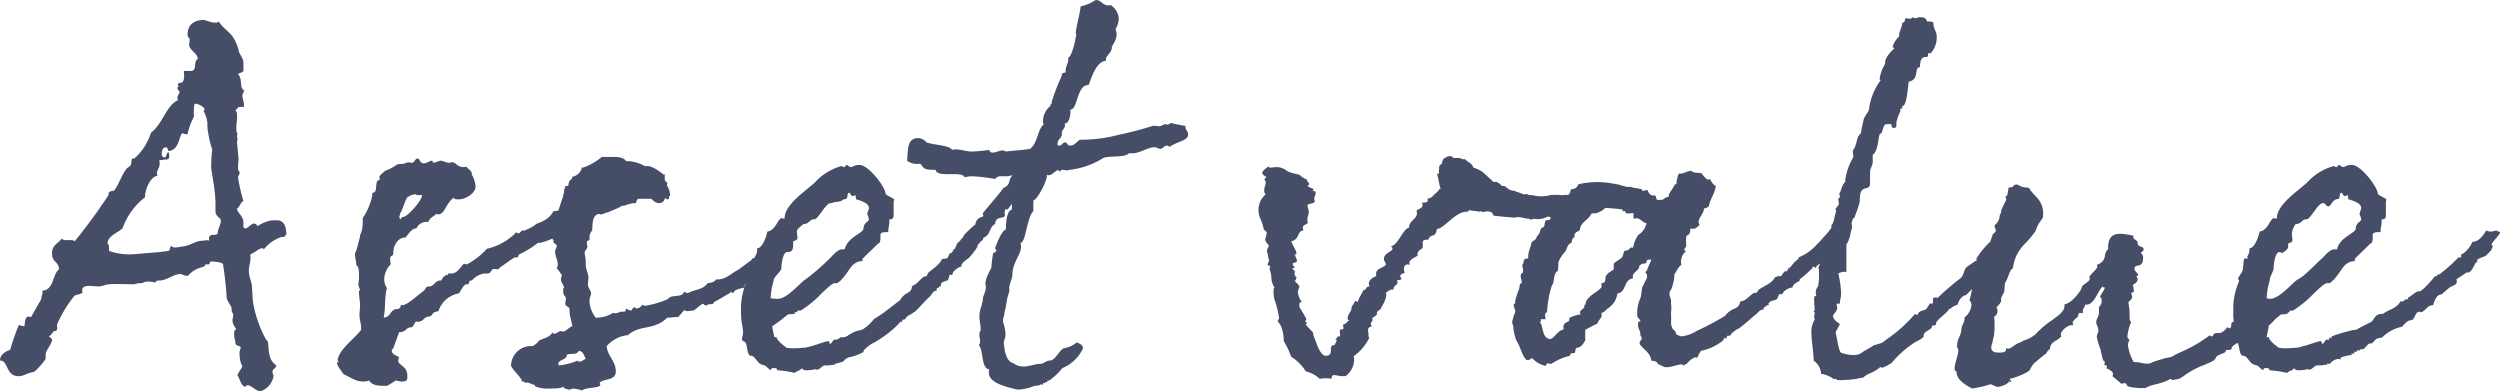 <svg xmlns="http://www.w3.org/2000/svg" width="186.093" height="29.12" viewBox="0 0 186.093 29.12">
  <path id="パス_33489" data-name="パス 33489" d="M15.72-19.04v-.24l-.12-.52a.666.666,0,0,1,.16-.44.487.487,0,0,1-.24-.4c0-.12-.04-.24-.04-.32a.78.78,0,0,0-.2-.52c.12-.12.4-.12.4-.28v-.56c0-.4-.32-.6-.36-.96-.4-1.4-.92-1.28-1.48-2.12a.294.294,0,0,1-.24.08c-.28.04-.6-.16-.92-.2-.6.04-1.16.28-1.16,1.12a.4.4,0,0,0,.16.28c0,.2-.04.28-.04.48.04.4.64.6.64,1.04-.36.16,0,.88-.52.88h-.52c.16,1.32-.48.64-.44,1.08,0,0,.08.08.12.08a.173.173,0,0,0-.16.08.409.409,0,0,0,.16.28c.04.16-.16.28-.16.52,0,.04.04.08.08.12-.92.4-1.12,1.72-2.04,2.44A4.33,4.33,0,0,1,7.56-15.2H7.44c-.12,0-.08.32-.12.4-.04.24-.36.28-.36.4-.32.36-.6,1.24-.92,1.6-.08,0-.4.04-.4.2v.12A41.759,41.759,0,0,1,3.12-9.04c-.2-.2-.76.04-.96-.2-.24.36-.8.48-.72,1.2,0,.52.48.52.52,1.08-.52.4-.36,1.52-1.24,1.6v.08c.04.2-.08.24-.08.52,0,.04-.76,1.32-.76,1.36-.08,0-.12-.04-.2-.04-.32.04-.24.6-.32.72-.2,0-.28-.08-.4-.08A15.443,15.443,0,0,0-1.68-.96c-.36.12-.76.36-.76.8C-1.8-.2-2.04,1.08-.96,1-.64.96-.36.76.08.68.16.68,1-.2.96-.36V-.64c0-.24.4-.68.48-1.04,0-.12-.2-.24-.24-.28.12-.04.36-.4.4-.4h.08c.2,0,.12-.4.12-.48A9.623,9.623,0,0,1,3.08-4.96c.2-.16.44-.08.64-.28a.147.147,0,0,1-.04-.12c0-.28.16-.32.4-.36.32,0,.6.04.84.04s.52-.16.8-.16c.2-.04,1.64,0,1.8,0a1.8,1.8,0,0,0,.32-.08h.24c.2-.04.24-.12.48-.12a1.854,1.854,0,0,1,.56.08c0-.08.16-.16.16-.16h.24c.68-.12.96-.48,1.48-.48.16,0,.24.16.56.12a1.965,1.965,0,0,1,1.08-.64c.04,0,.12-.08.16-.08.08,0-.04-.12.08-.12h.2c.16-.04.04-.2.16-.2.16-.04.92.04.92.2a24.72,24.72,0,0,1,.28,2.56c.08.2.32.56.36.68v.2c.04.16.12.24.12.32,0,.24-.08.28-.04.56a1.844,1.844,0,0,0,.28.52c-.16,0-.2.24-.16.4a1.149,1.149,0,0,0,.08.48v.08c0,.36.36.16.4.44a.92.92,0,0,0-.08.56,1.968,1.968,0,0,0,.2.8c-.16.32-.32.44-.36.68.2.24.2.68.56.84a.258.258,0,0,1,.2-.12c.28,0,.6.44.96.44A1.432,1.432,0,0,0,17.92,1c0-.08-.08-.24-.08-.32,0-.24.28-.24.28-.48,0-.04-.08-.04-.08-.08-.56-.4-.44-1.2-.56-1.8.12.48-.96-1.36-1.12-3.16,0-.28-.04-.52-.04-.8-.04-.44-.2-.64-.24-1.16,0-.44.16-.76.12-1.08v-.2c.28-.08.6-.4.84-.44.08,0,.12,0,.16.08a2.788,2.788,0,0,1,1.32-.92h.12c.08,0,.12-.04.24-.2-.04-.4-.04-.92-.6-1.04H17.8a2.743,2.743,0,0,0-1.08.44c-.04-.2-.28-.2-.28-.2-.2.04-.4.32-.6.36a.149.149,0,0,1-.16-.12v-.28c0-.56-.4-.64-.48-1.08.2-.08.24-.44.48-.56a11.9,11.9,0,0,1-.4-1.76c0-.12.12-.2.12-.36-.04-.12-.12-.12-.12-.32a4.419,4.419,0,0,1,.04-.64c-.04-.56-.12-1.2-.12-1.32,0-.08.04-.08.04-.24a.4.4,0,0,0-.04-.12c0-.2.04-.24.04-.24,0-.04-.04,0-.08-.24-.04-.56.08-.72.04-1.12,0-.16,0-.28-.12-.36.2-.24.2-.28.36-.28ZM12-18.32a3.518,3.518,0,0,1,.04-.96.967.967,0,0,1,.76.4c0,.04-.08.12-.08.16a2.426,2.426,0,0,1,.28.88,3,3,0,0,0,.08.84,5.507,5.507,0,0,0,.28,1.12,10.524,10.524,0,0,0-.08,1.32c0,.32.28,1.44.32,2.6v.76c.08.36.36.4.4.6,0,.36-.24.64-.24,1a.422.422,0,0,1-.2.08h-.2c-.08,0-.2.12-.24.16v.2c.04.16,0,.04-.12.04-.08,0-.32.04-.4.04-.6.04-.88.4-1.56.44,0,0-.64.16-.68-.04-.24,0-.04.36-.32.36-.12.04-.4.04-.56.08l-1.92.16a4.576,4.576,0,0,1-1.88-.24c0-.24,0-.48-.12-.56C5.6-9.44,6.2-9.6,6.68-10a5.048,5.048,0,0,1,1.68-2.32c-.04-.48.36-1.52.92-1.6,0-.08-.04-.12-.04-.16,0-.32.24-.4.2-.84,0-.08,0-.12-.04-.16a1.107,1.107,0,0,0,.36-.04c.24,0,.4,0,.4-.24,0-.16-.04-.32-.08-.32-.08,0-.16.4-.24.4a.249.249,0,0,1-.24-.16c0-.28,0-.56.32-.6.16.04.12.28.2.28.84-.08.76-1.28,1.04-1.32a.891.891,0,0,0,.36.08A4.718,4.718,0,0,1,12-18.32Zm27.12,7c-.12,0-.24.04-.36.04a1.713,1.713,0,0,1-.84.76c0,.04-.44.16-.52.24h.04a4.325,4.325,0,0,1-.84.44h-.16c-.08,0-.16.2-.28.2-.08.04-.08,0-.16-.08a4.4,4.4,0,0,1-2.2,1.24,5.582,5.582,0,0,1-1.48,1.16,1.732,1.732,0,0,1-.2-.04c-.16,0-.44.72-.96.72-.08.04-.12-.04-.2-.04a.175.175,0,0,1-.12.16c-.04,0-.04,0-.08-.04-.04.12-.16.12-.24.24-.04,0-.04.16-.12.2h-.12c-.32.04-.48.44-.72.44-.32,0-.28.12-.44.32-.24.12-1.16,1.04-1.6,1.08-.04,0-.08-.04-.12-.04a.331.331,0,0,1-.2.32h-.12c-.52.08-.4.6-.96.64.16-.76.04-1.4.24-2.2a1.245,1.245,0,0,1-.2-.6,1.627,1.627,0,0,1,.48-1.16c0-.16-.04-.28-.04-.4,0-.32.24-.16.24-.44v-.16a.31.31,0,0,1,.04-.12c-.08.12.12-.88.84-.88.08,0,.44-.68.8-.68h.04a.784.784,0,0,1,.76-.48h.12c.12-.32.4-.4.6-.6.04,0,.08.04.12.04.52,0,.52-.72,1.16-1.24.08.12.24.12.44.12.36,0,1.2-.4,1.2-.96a1.915,1.915,0,0,0-.28-.88v-.12c-.08-.24-.32-.32-.4-.48a.535.535,0,0,1-.2.04c-.48,0-.6-.36-.84-.36-.08,0-.2.04-.32.04l-.52-.16c-.16,0-.44.16-.56.16-.08-.04-.08-.16-.12-.16-.16,0-.4.2-.6.2-.32,0-.32-.36-.44-.36-.28,0-.2.32-.52.32a.814.814,0,0,0-.2-.04,1.209,1.209,0,0,0-.36.12h-.16c-.12,0-.28.04-.32.04a3.179,3.179,0,0,1-.92.48c.08,0-.4.32-.4.44,0,.08.04.12.04.16,0,.08-.2.12-.2.16-.16.36.04.88-.4.88a.24.24,0,0,1,.04.16,4.893,4.893,0,0,1-.72,1.72v.28a2.214,2.214,0,0,1-.2,1v.08s-.2.84-.32,1.16c-.16.12.08.76.04,1,.24,0,.2.8.2.96,0,.12-.04.32-.04.44,0,.2.08.24.12.44,0,.04-.08.04-.08.04,0,.44.08.8.08,1.04,0,.32-.04.52-.04.76,0,.36.12.64.12.96v.16c-.6.76-1.64,1.44-1.76,2.28.04,0,.08.04.08.12h-.12c0,.32.44.76.48.88.72.36.96.56,1.52.56a1.183,1.183,0,0,0,.4-.08c.16.32.6.4,1.04.4h.28c0,.04.64-.4.68-.4a2.251,2.251,0,0,0,.4.08c.44,0,.44-.12.44-.44,0-.72-.68-.76-.68-1.12a.4.4,0,0,1,.08-.24c-.2-.16-.56-.16-.56-.56l.16-.16h-.04c.04-.04.32-.88.44-1.16h.16c.36-.08.36-.32.68-.36h.12a4.216,4.216,0,0,0,.28-.44c.04,0,.08.04.12.04.44-.04.48-.32.68-.36l.12-.04c.36,0,.24-.32.6-.36l.16-.04a1.93,1.93,0,0,1,1.52-1.32c.12-.16.36-.68.56-.68h.12c.08-.04.08-.24.16-.28h.12a1.546,1.546,0,0,1,.92-.52h.24c.28,0,.28-.28.4-.32a.831.831,0,0,1,.32,0c.2,0,.16-.12.32-.2-.04.04.88-.64,1-.68h.16c.12,0,.08-.2.2-.24a7.007,7.007,0,0,0,1.36-.84c.08,0,.24.04,1.08-.32,0,.08.08.08.08.12V-9c0,.16.24.12.24.32,0,.12-.12.24-.12.4,0,.32.2.68.2.96a.578.578,0,0,1-.08.28,3.387,3.387,0,0,1,.4.56.338.338,0,0,0-.08.24c0,.28.16.4.24.64-.08.04-.08.16-.08.2,0,.52.2.36.2.64,0,.12-.04.28-.04.36,0,.28.32.12.32.52v.12c0,.24.16.72.2,1.04-.2.04-.48.4-.68.4-.08,0-.12-.04-.2-.04-.16.04-.32.2-.44.2-.08,0-.12,0-.16-.12-.16.4-.64.44-1,.64a1.223,1.223,0,0,1-.48.4h-.12A1.489,1.489,0,0,0,35.6.2c0,.2.8.96.8,1.12V1.4h.2v.08h.2c.16,0,.4.16.52.16.08,0,.04.12.08.12a2.451,2.451,0,0,0,1.08.16c.4,0,.92,0,1-.16.04.2.32.2.4.24a.827.827,0,0,0,.32-.08c.04,0,.64.08.68.16.24-.28,1.36-.16,1.36-.44,0-.04-.04-.12-.04-.16.32-.32,1.2-.12,1.2-.84,0-.76-.64-1.16-.68-1.88a2.493,2.493,0,0,1,1.44-.8h.12c.96-.84,1.92-.32,2.96-1.32h.16c.16,0,.28-.04.52-.04h.12s.4-.44.44-.52a.569.569,0,0,0,.24.08c.12,0,.28-.04.44-.04.12,0,.8-.72.8-.44l.2.08c0-.16.44-.08.48-.16.04-.04.08-.08.08-.12.48-.24.88-.52,1.2-.68.04,0,0-.08,0-.08,0-.04.04,0,.04,0l.12.08c.12.04.16-.2.24-.2.4-.2.84-.16.68-.28-.12-.2.36-.24.52-.32a5.069,5.069,0,0,1,1-.4c.16-.12.2-.28.36-.4.8.16-.24-.12.72-.56.36-.72.12-.88-.4-1.08a.88.88,0,0,0-.24-.2c-.04,0-.08.16-.12.12-.04,0-.08,0-.08-.04-.16-.12-.52.48-.68.4-.04,0-.08,0-.08-.04-.08.24.04.04-.08.2a7.222,7.222,0,0,1-.76.6l-.64.48c-.52.24-.92.76-1.64.72l-.04.04a.649.649,0,0,1-.36.2,1.414,1.414,0,0,0-.24.04c-.44.52-.76.4-1.44.72-.12.04-.2-.04-.32-.08-.12.4-.68.24-1.04.4-.04,0-.12.12-.2.16a6.917,6.917,0,0,1-1.64.48.569.569,0,0,1-.24-.08.467.467,0,0,1-.44.28c-.04,0-.04-.08-.12-.08-.16,0-.2.24-.28.24a1.025,1.025,0,0,1-.36-.16s0,.24-.12.24h-.2c-.16,0-.28.12-.48.12a.24.24,0,0,1-.16-.04,2.135,2.135,0,0,1-1.2.36c0,.2-.56-.48-.56-1.28,0-.2.12-.36.12-.56-.04-.2-.24-.4-.24-.64,0-.12.04-.32.04-.48,0-.32-.2-.64-.2-.96v-.28c0-.24-.08-.48-.08-.6,0-.24.2-.28.2-.48,0-.08-.04-.24-.04-.32,0-.16.2-.12.2-.2v-.2a.747.747,0,0,1,.2-.48c.04-.36-.04-1.12.48-1.24.04,0,.08.04.16.04.2,0,.36-.16.56-.16-.04,0,.96-.4.96-.44v-.04H44a3.786,3.786,0,0,1,.72-.2h.16c.08-.08.04-.32.24-.32h.92c.2.16.28.32.64.32a.416.416,0,0,0,.36-.32v-.04c.08,0,.16.08.24.08.04,0,.08-.04.08-.12v-.12c.04,0,.08,0,.08-.04a1.383,1.383,0,0,0-.24-.76c0-.04.04-.12.04-.16-.04-.12-.2-.12-.2-.32v-.36a.124.124,0,0,1-.08.04s-.76-.64-1.2-.64h-.2A3.211,3.211,0,0,0,44.44-15h-.28c-.16-.28-.56-.32-1-.32h-.8a4.6,4.6,0,0,1-1.4.8c-.04,0-.04,0-.08-.04a.894.894,0,0,1-.72.72v.04c0,.16-.16.16-.2.28-.08.04-.08.36-.12.36h-.16c-.12,0,.04.2-.12.2v.16c0,.16-.08.24-.08.4ZM28.96-12.48c.12.2-.8,1.36-1.28,1.6-.12.04-.28.04-.28.2-.08,0-.12-.12-.12-.2.04-.04.08-.32.12-.32s.36-.96.4-.96c0-.24.76-.48.76-.32ZM40.64-.88c.32,0,.4.36.52.6-.16.04-.28.2-.48.2-.04,0-.12-.04-.12-.08a4.785,4.785,0,0,1-1.4.36c0-.04-.04-.08-.04-.12,0-.32.64-.28.64-.68C40.04-.72,40.52-.56,40.64-.88Zm21.8-.52a8.213,8.213,0,0,0,2-1.48c0-.04.12-.12.16-.16v-.08l.04.08c.16.04,0-.24.2-.16,0,0,.12-.08.12-.04.04-.28.52-.36.6-.52.04.12.8-.8,1.16-1.12.2-.12.24-.48.56-.48v-.12c0-.12.2-.04.2-.24.04.08.08.04.08.04.04,0,.04-.04.04-.16.08-.24.36-.2.52-.32.08-.08.08-.44.2-.4,0,0,.16.08.12,0l.04-.08c0-.16.4-.48.64-.52V-7.2c.04-.32.4-.4.4-.52h.08a4.9,4.9,0,0,0,.72-.92v-.12c.04,0,.12-.16.16-.12-.04-.12.2-.16.28-.36-.04,0,0-.08.04-.08.52-.2.4-.84.84-1,0-.64.68-.36.72-.64,0-.16-.04-.04,0-.32,0-.16.08-.16.2-.12.04-.04.56-.76.64-.8v-.08a.907.907,0,0,0,.16.04c.08,0,.12-.2.2-.16.2-.32.52-.44.36-.48-.16-.12.16-.36.28-.52.2-.24.6-.48.68-.6s.04-.24.08-.44c.64-.16-.16-.04.4-.64.08-.72-.16-.84-.52-.8-.12-.08-.24-.12-.28-.08v.12a.124.124,0,0,0-.08.04c-.16-.16-.56.52-.68.48l-.04.04c.04.2-.16-.04-.12.12a5.772,5.772,0,0,1-.44.76l-.36.56c-.24.32-.04.6-.6.84a3.246,3.246,0,0,1-.24.32c-.04.08-1.28,1.52-1.28,1.56a.24.24,0,0,0,.04.16.14.14,0,0,1-.04.08c-.04,0-.08.04-.12.04a.642.642,0,0,0-.44.56c-.08.04-.96.8-.92.96,0,.04-.12.08-.12.08-.04.16-.24.28-.28.32-.08.12-.2.48-.24.48h-.12l.04.04a.435.435,0,0,1-.04.2v-.08c0-.04-.04-.04-.04,0-.04.08,0,.12-.08.12-.12-.08-.2.32-.32.4h-.08a2.255,2.255,0,0,1-.28.04c-.2.44-.68.72-1.04,1.04-.04,0-.04.28-.2.24a.14.14,0,0,1-.08.04h-.04c-.44.36-.48.52-.84.68a.14.14,0,0,0-.04.08c-.08.56-.48.28-.92,1.04,0-.08-1.08.88-1.92,1.36,0,.04-.68.84-1.12.84a1.883,1.883,0,0,0-.36.12l-.44.24c0,.08-.36.16-.4.16a.4.4,0,0,1-.12-.04l-.04.04c0,.04-.24.12-.24.16h-.2c-.12,0-.2.32-.36.32,0-.16-.04-.2-.12-.2-.24,0-.92.32-1.72.48-.16,0-.4.04-.68.04a3.264,3.264,0,0,1-.72-.04c.12.04-.64-.44-.72-.76.08-.08-.16.04-.16-.04a6.93,6.93,0,0,1-.16-.8,10.041,10.041,0,0,0,1.12-.84c.12-.08.44-.04.56-.08v-.12h.16c.08,0-.04-.12.08-.12h.2a8.077,8.077,0,0,0,1.28-1s1-1.04,1.24-1.04h.16c.16,0,.56-.48.6-.56.36-.4.56-1.08,1.32-1.08v-.16c0-.04,1.2-1.16,1.16-1.16H63c.28-.48-.2-.84.52-.84h.16c0-.36.08-.48.08-.8v-.16h.12c.12,0,.2-.12.2-.28V-12c0-.04.04-.08.04-.16-.2-.16-.48-.24-.64-.4,0-.52-1.28-2.16-1.92-2.16a1,1,0,0,0-.6.16.432.432,0,0,1-.32-.16c-.16,0-.16.16-.24.16s-.16-.08-.2-.08a4.2,4.2,0,0,0-2,1.24c-.8.72-2.24,1.64-2.24,2.68a1.733,1.733,0,0,1-.2-.04c-.32,0-.4.88-1.08,1-.04.2-.32,1.24-.76,1.24v.16a.794.794,0,0,1-.16.44c0,.08.04.08.04.16h-.24c-.08,0-.08.52-.12.72,0,.32-.36.64-.36.76,0,.08.08.16.08.2a5.152,5.152,0,0,0-.44,1.8v.52c0,1.08.28,1.36.08,1.88-.04.32.16.28.24.36.16.16.12,1,.4,1,.36,0,.44.56.88.68.32.04.36.28.64.4V.52c0-.12.08-.12.2-.12s.24,0,.24.12V.56a7.526,7.526,0,0,1,1.32.2c.12-.16.44-.16.52-.36a.349.349,0,0,0,.32.16,2.378,2.378,0,0,0,.68-.08.4.4,0,0,0,.12.04c.24,0,.4-.32.6-.32h.16a1.815,1.815,0,0,0,.4-.04h.16V.08h.04c.08,0,.56-.16.6-.16a.857.857,0,0,1,.6-.36c.08,0,1-.32.92-.4S62.4-1.4,62.44-1.4ZM61.12-12.44s.12,0,.12-.04c0-.12.04.48.08.32.36.12.92.28.92.64,0,.16-.12.28-.12.48a1.271,1.271,0,0,1,.12.36c0,.2-.4.24-.4.68,0,.36-1.2.64-1.4,1.56h-.2c-.32,0-.68.44-.92.68a17.037,17.037,0,0,1-1.8,1.56c-.36.2-1.36,1.44-2.04,1.44a2.641,2.641,0,0,1-.56-.04,5.948,5.948,0,0,1,.24-1.36c-.04-.16.56-.68.56-.84,0-.2.08-1.24.44-1.24.28,0,.44-.08.44-.52v-.2c0-.2.32-.04.32-.36,0-.16-.04-.28-.04-.48,0-.16.36-.4.48-.52.48,0,.44-.4.88-.36.36-.24.8-1.2,1.16-1.2.2,0,.16-.08.36-.08.2-.04.28,0,.48-.12.12-.12.24-.08.32-.12.12-.12.04-.32.16-.44C60.88-12.72,60.88-12.28,61.12-12.44ZM78.6-20.68c.28-.76.6-1.72,1.28-1.8v-.16c0-.16.44-.48.44-.8v-.04c0-.12.36-.48.36-1a2.029,2.029,0,0,0-.08-.36,1.576,1.576,0,0,0,.24-.8,1.3,1.3,0,0,0-.64-1c0,.04-.08.04-.12.04-.48,0-.52-.4-.96-.4a3.516,3.516,0,0,1-1.12.48c-.08.68-.36,1.6-.36,2a.14.14,0,0,0,.04.08c-.04.24-.08.36-.08.44,0-.04-.24,1.2-.52,1.28v.12c0,.36-.2.52-.2.88v.12a.363.363,0,0,0-.28.12v.12a14.477,14.477,0,0,0-.76,1.96v.08c0,.04,0,.08-.04.08l-.04-.04v.16a1.47,1.47,0,0,0-.56,1.24c0,.04.04.08.04.16-.44.32-.44,1.4-1,1.8-.76.12-1.2.12-1.8.2a.568.568,0,0,0-.24-.08c-.24,0-.52.16-.76.16-.12,0-.2-.04-.24-.2a12.65,12.65,0,0,1-1.28.12c-.4,0-.84-.16-1.2-.16a.681.681,0,0,0-.28.04c-.24-.36-1.16-.32-1.92-.56a.816.816,0,0,0-.6-.32c-.84,0-.76.8-.84,1.68a1.194,1.194,0,0,0,.8.24h.2c.28.36.24.44,1.12.44.12.64,2,.04,2.16.56a2.421,2.421,0,0,1,.6-.08,15.688,15.688,0,0,1,1.68.2.5.5,0,0,1,.48-.2h.4c.16,0,.44-.12.76-.12.2,0,.28.08.28.32,0,.92-.68,1.12-.68,2.08v.2c-.44.12-.44,1.16-.44,1.48-.32.04-.8,1.32-.8,1.4,0,.04.04.08.08.16,0,.16-.24.16-.24.24a8.521,8.521,0,0,0-.12,1c0,.12-.52.88-.44,1.32.12.32-.2.88-.2,1,.04.16-.08.36-.08.52,0,.04,0,.04-.04.08-.28.96-.04,1.04-.04,1.76,0,.08-.04.08-.08.16-.08.4.12.56,0,.88a.147.147,0,0,0-.04.12c.32.36.16,1.6.68,1.76h.08c-.24.84.8,1.16,1.32,1.32a7.778,7.778,0,0,0,.8.2,3.545,3.545,0,0,0,1.24-.28h.12c.24-.04.28-.04.36-.12.04,0,.08.04.12.04a.039.039,0,0,0,.04-.04V1.52h.16V1.44h.16c.04,0-.04-.12.04-.12h.12A5.322,5.322,0,0,0,76.64.4,2.913,2.913,0,0,0,78.08-.88c.24-.36-.04-.48-.36-.64a1.937,1.937,0,0,1-.96.44c-.4.16-.64,1-1.16.92-.04,0-.52.28-.56.24C74.4.08,73.72.56,73,.04c-.44-.12-.64-.6-.72-1.52,0-.2.16-.4.12-.72-.04-.68-.24-.68-.16-1.12.12-.28.04-.36.16-.68l.12-.68c0-.12.08-.28.08-.36a.829.829,0,0,0,.08-.24.632.632,0,0,0,0-.28c.04-.4.2-.6.24-.96,0-.96.64-1.52.64-2.08a.994.994,0,0,0-.04-.32c.4,0,.48-1.92.96-2.36v-.8c.32-.08,1-1.44,1-1.8V-14c.04.04.08.04.16.04.24,0,.44-.32.72-.4v.04c0,.04.04.08.12.08s-.04-.04.12-.12c.12,0,.28.04.4.04.08,0,.12-.04.2-.04a6.036,6.036,0,0,0,2.36-.8c.32-.32,1.72-.04,2.04-.44.68.12,1.36-.44,1.88-.44.16,0,.32.12.48.12.16-.04.28-.24.44-.24s.16.08.2.08.08-.04.16-.08c.64-.36,1.24-.4,1.24-.84,0-.24-.2-.32-.2-.56v-.08h-.08a9.688,9.688,0,0,1-.96-.2c-.16,0-.16.12-.28.12-.04,0-.12-.04-.16-.04-.2.04-.36.16-.44.16-.12,0-.32-.04-.4-.04H83.4a25.111,25.111,0,0,1-2.6.68,10.616,10.616,0,0,1-2.84.36c-.24.12-.4.44-.76.44-.2,0-.16-.24-.4-.24-.12,0-.2.24-.4.24a.106.106,0,0,1-.12-.12c0-.36.32-.44.32-.72v-.2c.08-.16.24-.32.24-.48,0-.04-.04-.08-.04-.12.32,0,.44-.52.44-.88v-.16C77.8-18.84,77.68-20.68,78.6-20.68ZM120.48-.16c.12.04.4,0,.48.24a3.016,3.016,0,0,0,.52.24c.32.08,1-.2,1.24-.2.12.08.08,0,.12.04.08.04.16.08.12,0,.04-.08.12-.04.16-.08.08-.12.48-.52.72-.48a.14.14,0,0,1,.04.08,2.689,2.689,0,0,1,.24-.48.14.14,0,0,0,.04-.08,3.873,3.873,0,0,0,1.64-.76c0-.04.12-.12.12-.2v-.08l.04.08c.24.12.04-.24.28-.16,0,0,.12-.04.12,0,.08-.28.36-.32.44-.48.04.12,1-.72,1.36-1.04.24-.12.32-.44.68-.44v-.12c.04-.12.2-.04.24-.24.04.08.08.04.08.04.04.04.08,0,.04-.12.16-.28.44-.2.6-.32.12-.08.16-.44.28-.4,0,0,.12.08.12,0l.08-.04c0-.16.44-.44.72-.44v-.04c.08-.32.48-.36.52-.48a.147.147,0,0,1,.04-.12c.44-.32.72-.64.92-.8v-.12a.422.422,0,0,1,.2.08c.08.04.12-.2.16-.16.32-.28.68-.36.52-.44-.12-.12.28-.32.44-.44.24-.24.72-.4.8-.52a3.7,3.7,0,0,1,.2-.4c.68-.04-.2-.08.52-.64.24-.72,0-.88-.4-.96a.638.638,0,0,0-.32-.12v.12h-.08c-.16-.16-.44.48-.6.4h-.04v.2a4.964,4.964,0,0,1-.64.76,5.228,5.228,0,0,1-.44.48,3.59,3.59,0,0,1-1.36.96v.08a1.748,1.748,0,0,1-.32.28,5.4,5.4,0,0,1-.36.44.14.14,0,0,1-.08-.04V-7a.241.241,0,0,1-.04.16v-.08c0-.04-.04-.04-.04,0-.04.08,0,.12-.08.12-.16-.08-.28.28-.4.36h-.08c-.12-.04-.2.04-.36.08-.2.44-.8.64-1.2.92-.04,0-.12.28-.24.24h-.12c-.52.36-.56.56-1,.64a.14.14,0,0,0-.04.08c-.16.6-.56.28-1.12,1a21.71,21.71,0,0,1-2.12,1.12,2.5,2.5,0,0,1-1.16.4c-.12-.08-.32-.08-.36-.2-.08-.36-.28-.24-.32-.56-.08-.04-.04-.56-.04-.68-.04-.36.04-.72,0-.88a.853.853,0,0,1,0-.32c-.04-.24-.16-.4-.12-.6,0-.16.16-.24.2-.48a3.15,3.15,0,0,0,.16-.92c.16-.16.24-.52.52-.68a1.008,1.008,0,0,1,.36-1.04c-.32-.04-.04-.24,0-.36a4.319,4.319,0,0,1,0-.72c0-.04.16-.12.2-.16.12-.16.08-.28.12-.44.4.12.44-.12.68-.24-.28-.44.28-.72.32-1.24a.719.719,0,0,0,.36-.16c.08-.52.44-.92.52-1.52a.857.857,0,0,1-.4-.48c-.04-.04-.16.04-.24,0a1.88,1.88,0,0,1-.4-.44c-.12-.08-.36-.04-.56-.08-.16-.04-.16-.12-.32-.12-.28.04-.48.24-.84.2a3.261,3.261,0,0,0-.16.56v.12c0,.2-.04.08-.12.12-.12.24-.32.52-.44.72-.04.04,0,.16,0,.16,0,.04-.28.12-.28.12-.16.16-.2.16-.6.16-.08-.04-.08-.28-.16-.32-.04-.04-.2,0-.2,0a.508.508,0,0,1-.32-.32c-.04-.24-.48.12-.44-.12-.2-.12-.8-.12-.88-.24-.12.16-.92-.2-1.04-.16a6.176,6.176,0,0,0-2.84,0,.5.5,0,0,1-.52.36.569.569,0,0,0-.08.24c-.04.04-.08.16-.16.2-.04,0-.08-.04-.12,0-.2-.04-.2.04-.4,0a4.753,4.753,0,0,0-.76,0,2.762,2.762,0,0,1-1.4,0c-.36.04-.32-.16-.56-.04-.08-.04-.12,0-.12-.04l-.56-.2c-.16-.08-.24-.04-.32-.08-.32-.08-.36-.36-.68-.32-.12-.08-.12-.16-.16-.16l-.08-.04c-.16-.2-.44,0-.48-.2-.6-.48-.64-.72-1.4-.96-.12-.36-.44-.4-.64-.64a.408.408,0,0,1-.36-.08h-.48c-.16-.16-.32-.24-.76.08-.12.16-.04.36-.2.4-.08.08-.12.12-.12.36a.8.8,0,0,0,0,.32c0,.04-.16,0-.16,0,.12.36.16.8.28,1.16-.04,0-.08,0-.08-.04-.04.16-.36.4-.44.48-.32.4-.52.12-.44.44-.04.12-.32.12-.44.12l.04.08c.08.36-.28.36-.44.52.2.6-.56.68-.56,1.28-.44.04-.8,1.28-1.32,1.36,0,.08.08.08.08.12.12.32-.76.36-.6.96l.12.24c.04.28-.84.28-.72.84v.08c-.36.12-.64.4-.52.68,0,.04,0,.04.04.08-.36,0-.2.28-.48.28.04,0-.44.76-.4.88-.08,0-.12-.08-.2-.08,0,0-.24.4-.28.48v.08c.04.12-.08,0,0,.08l-.04.04c.04.08-.28.36-.24.64,0,.08,0,.08.12.12-.2.12-.24.28-.48.32,0,.04.12.36-.04.36h-.12c-.12,0-.04.44-.04.52H97.2c-.16,0-.08.2-.28.2l.12.04c.04.2-.12.28-.12.4-.6,0,.04.8-.68.8-.4,0-.68-.92-.8-1.24a1.98,1.98,0,0,1-.16-.52,7.151,7.151,0,0,1-.52-.56c0-.12.08-.04.08-.16a.4.4,0,0,0-.12-.04c0-.08.08-.16.08-.24l-.52-.88c0-.24-.04-.36.2-.36a.97.97,0,0,1-.24-.44c-.16-.32,0-.48.04-.72-.08-.2-.24-.24-.36-.44.2,0,0-.16.2-.2-.16-.08-.16-.16-.16-.24-.12-.04-.04-.08,0-.2-.04-.12-.16-.16-.2-.24-.04-.04.2-.04.16-.12s-.16-.12-.12-.2c-.08-.2.4-.04.28-.36,0-.08-.12-.2-.08-.28l-.12-.08c.44,0-.04-.52-.2-1,.68-.16.4-.8.92-.8-.04-.04-.04-.04-.04-.12-.12-.28.24-.32.36-.44-.16-.48.2-.64,0-1.12l-.04-.2c.16-.2.36-.04.56-.28-.16-.36.12-.44.04-.72-.04-.08-.2-.04-.2-.08a.078.078,0,0,1,.08-.08c-.04-.12-.36-.12-.48-.32.16-.04.12-.04.12-.12s-.08-.12-.16-.24v-.08a1.506,1.506,0,0,1-.56-.36,4.219,4.219,0,0,1-.76-.2c-.12,0-.4-.36-.92-.36-.2,0-.36.04-.56.04,0,0,0-.08-.04-.08h-.04c0,.04-.48.28-.44.52a.75.75,0,0,0,.28.24c.08.08-.12.08-.12.2l.08.12c.08.24-.16.48-.08.84,0,.04.04.08.08.16a1.535,1.535,0,0,0-.36,1.84,5.232,5.232,0,0,1,.2.6c.04.12,0,.12.04.16,0,.04.12.08.2.2.04.24-.16.52-.08.64.04.12.24.32.24.36.04.12-.24.28-.08.6l.04.28c.16.36-.04.32-.04.6h.04c.08,0,.16.04.16.12.04.04-.08.04-.08.04l.08.28c.12.36.04.68.16.88a.8.8,0,0,0,.16.32c-.16.08-.04.76-.04.8a8.038,8.038,0,0,1,.36,1.4c.04.16-.12.28-.08.36.08,0,.2.28.24.32a3.16,3.16,0,0,1,.2,1.12,5.377,5.377,0,0,1,.48.96l.08.2A3.479,3.479,0,0,1,94.76.64a2.388,2.388,0,0,1,1.04.56,2.281,2.281,0,0,1,.52-.04.994.994,0,0,1,.32.04c.08-.12.04-.28.24-.28.16,0,.36.08.6.08h.24a1.576,1.576,0,0,0,.64-1.32.4.4,0,0,0-.04-.16,3.741,3.741,0,0,0,1.16-1.36c-.12-.28,0-.16-.08-.48-.04-.32.12-.32.28-.4,0-.04-.08-.08-.08-.12-.04-.2.16-.2.12-.4v-.12c.16-.04.24-.16.36-.24l-.04-.08a.388.388,0,0,1,.28-.28c0-.12.56-.84.4-1.24,0,0,.28-.24.4-.24h.16c.04-.44.4-.24.28-.72h.12c.12,0,.2-.04.2-.12-.04-.04-.08-.08-.08-.12-.04-.24.24-.24.32-.28,0-.04-.24-.64.28-.64a.14.14,0,0,0,.08.04v-.08c-.08-.24.28-.44.6-.6-.04-.32.12-.4.36-.56.12-.28-.2-.64.36-.64h.08c.12-.36.4-.28.44-.36.16-.12.16-.28.2-.44.52,0,1.36-1.28,2.2-1.28a.22.22,0,0,0,.2-.12c.36.08.68.08.76.12.16-.08.28.08.4,0,.08-.04.6-.08.64.28,0,.04,1.6.16,1.6.16.36-.12.72.08,1.04.08a.3.3,0,0,0,.36,0,1.485,1.485,0,0,0,1.04-.16c.08,0,.16.04.24.04a.3.3,0,0,0-.04.16c-.04.08-.32.04-.36.12-.08.16-.04.32-.12.44l-.2.12a1.646,1.646,0,0,0-.12.32c0,.12-.2.2-.24.4-.04.12-.24.2-.36.32-.04.4-.28.64-.24,1.2-.28,0-.36.08-.36.36-.2.2.04.32-.04.68-.32.2-.08.44-.08.8-.24,0-.12.32-.24.52a5.556,5.556,0,0,0-.24.76c-.04.04,0,.16,0,.16,0,.04-.12.16-.12.12-.04.16.12.4.12.56a4.225,4.225,0,0,0-.24.76.578.578,0,0,0,.08.28,3.614,3.614,0,0,0,.24,1.12c.32.48.4,1.12.76,1.44.24.04.24-.12.44-.12a1.807,1.807,0,0,0,1,.56c0-.32.32-.12.4-.16a4.235,4.235,0,0,1,1.4-.6c-.04-.24.28-.16.36-.24.04-.12,0-.36.2-.36.36-.08.44-.4.56-.52v-.8a10.126,10.126,0,0,1,.92-.48c.04-.32.4-.36.28-.8.2,0,.28-.16.48-.32a1.6,1.6,0,0,0,.72-1.12c.68-.08.44-1.04,1.16-1.12-.12-.4.36-.56.36-.68.16-.12.04-.28.2-.32.16-.2.44,0,.44-.24,0-.16.16-.16.36-.16-.04.16-.32.72-.32.8-.04.04-.12.16-.12.12,0,.12.16.12.12.4-.04.2-.24.44-.24.52,0,.12-.08.08-.08.12-.08.2-.08.56-.16.88a2.735,2.735,0,0,0-.24,1.4c.04.12.2.2.24.36h-.12c-.2.24.08.76.08.76.04.2,0,.36.12.4.04.32-.24.28-.12.56C119.92-.96,120.4-.76,120.48-.16Zm-.96-10.56c.24.08.36.32.6.32a1.311,1.311,0,0,1-.6.88,2.322,2.322,0,0,0-.4.96c-.24-.08-.24.12-.36.16-.04.04-.24.04-.32.12a1.524,1.524,0,0,1-.12.4c-.04.12-.48.32-.64.52v.4c-.04.08-.32.2-.44.32-.04.08-.12.12-.12.16-.08.16-.04.36-.12.48-.04.04-.24.08-.24.12,0,.08.04.24,0,.28-.28.32-.72.48-1,.84-.16.12-.16.36-.2.44,0,.04-.04-.04-.08.12,0,0,.04.08,0,.08-.08.16-.48.28-.24.52a2.348,2.348,0,0,0-.8.24c-.12-.04,0,.16-.12.28-.12.08-.48.12-.36.6-.44.08-.6.52-.96.72-.56,0-.56-.64-.72-1.12,0-.04-.04,0-.08-.12a.224.224,0,0,0,.04-.24h.36c0-.2-.12-.44.12-.52a7.727,7.727,0,0,1,.36-2c.24-.24.04-.84.44-1.08a4.146,4.146,0,0,0,.04-.64,2.5,2.5,0,0,1,.52-.8c.12-.16.12-.52.44-.64.08-.16.04-.4.24-.4-.04-.44.24-.4.4-.56.04-.6.64-.72.88-1.24a1.072,1.072,0,0,0,.68-.16c.2-.04.2-.28.52-.24.28.04.68.04,1.08.12.04,0,0,.12.08.12h.12a.57.57,0,0,1,.08.16c.16.04.36-.04.56,0,0,.04-.04.36.04.4C119.28-10.72,119.48-10.8,119.52-10.72Zm-5.76-1.76v-.04ZM134.28,1.28a3.354,3.354,0,0,0,.64,0,5.605,5.605,0,0,0,1.2-.16h.12c.4-.4.76-.32,1.28-.8a.3.3,0,0,0,.2.04A4.88,4.88,0,0,0,138.4,0c0-.04.04-.08.12-.16a7.555,7.555,0,0,1,1.52-1.32c.08-.08.56-.24.72-.48-.08-.36.48-.44.6-.68v-.08c-.04-.08.36,0,.32-.2V-3c.36-.48.68-.56,1-1.04a.039.039,0,0,0,.04.04,1.361,1.361,0,0,1,.56-.32c.08-.32.32-.68.64-.72-.04,0,.56-.52.92-1a7.267,7.267,0,0,0,.76-1.32c-.08-.04.24-.04.44-.2.24-.2.08-.64.16-.72.04-.04.04-.12.08-.12.08-.08.12.08.24-.08.16-.08.12-.88.32-1,0,.04-.36-.08-.36-.08-.04.2-.44-.12-.36.12a.4.4,0,0,0-.04.12,5.859,5.859,0,0,0-1.4,1.56.3.3,0,0,0,.04.16h-.08c.04,0-.68.44-.76.56-.16.28-.16.56-.4.76a21.441,21.441,0,0,0-1.76,1.52c.04-.16,0-.12-.16-.08-.24-.04,0,.44-.2.44h-.16c-.36.68-.36.36-.8.64-.04.08-.08.2-.16.2-.08-.04-.12-.08-.16-.04A10.331,10.331,0,0,1,138.36-2c-.96.68-.48.44-1.36.72.08,0-.76.44-.84.52-.36.32-1.12.16-1.48.04-.16,0-.24-.24-.48-1.56l.32-.6c-.16-.12-.52-.32-.52-.64.08-.12.32-.36.32-.56a1.415,1.415,0,0,1-.04-.24c0-.04,0-.08.04-.08h.12c.08,0,.08,0,.08-.04V-4.6a1.981,1.981,0,0,0,.08-.68,7.427,7.427,0,0,0-.2-1.36.957.957,0,0,1,.6-.12V-8.8a1.951,1.951,0,0,0,.32-1.12v-.36c.12-.08.12-.48.2-.48h.08c-.08.08.4-1,.4-1.32v-.08c0-1.24.76-.52.76-1.2v-.76c0-.44.2-.48.2-.88v-.48c.4-.24.4-1.24.52-1.52,0-.04.16-.08.16-.16.24-.64.08-.6.72-.6v.08c0,.16.04.2.2.2.12,0,.16-.08.16-.24v-.16a3.464,3.464,0,0,1,.32-.88.4.4,0,0,1-.04-.12l.04-.04h.12v-.2h.04c.28,0,.36-1.24.44-1.8.84-.16.36-1.08.84-1.08,0-1.12.6-.56.6-.88v-.16h.2a1.727,1.727,0,0,0,.44-1.28c0-.32-.24-.56-.24-.88v-.12a.62.62,0,0,0-.32-.08H141c-.08-.32-.32-.32-.6-.32a1.027,1.027,0,0,0-.2.08.553.553,0,0,1-.28-.08.276.276,0,0,1-.2.12c-.08,0-.2-.04-.28-.04-.12,0-.04.32-.24.32h-.04c0,.36-.24.6-.24,1.04a1.761,1.761,0,0,0-.48.76c0,.08.12.04.12.12,0,.04-.68.56-.68,1.08v.08a2.777,2.777,0,0,0-.4,1.08c0,.08,0,.12.08.12a4.563,4.563,0,0,0-.88,2.2c-.04.2-.4.56-.4.8a7.687,7.687,0,0,0-.2.96c-.04,0-.04.08-.08.08a.746.746,0,0,0-.2.4c-.24.96-.32.64-.32.88,0,.12.04.24.04.4a.14.14,0,0,1-.04.08,4.571,4.571,0,0,0-.56,1.6v.16c-.28.28-.32.72-.4.8a.175.175,0,0,0-.04.12,1.733,1.733,0,0,0,.04.2c0,.12-.12.04-.12.2,0,.12.04.2.04.32,0,.16-.24.28-.24.44,0,.04.04.08.04.12-.12.32-.2,1-.36,1.04a.249.249,0,0,1,.12.2c0,.12-.12.12-.12.16v.08c0,.12-.08.2-.28.2a11.43,11.43,0,0,1-.4,1.68c-.08,0-.16.76-.28.76a4.574,4.574,0,0,1,0,1.28c0,.36-.2.2-.2.72a1.733,1.733,0,0,0,.04.2h-.08c-.08,0-.08.12-.08.28,0,.28.04.68.04.8,0,0-.08,0-.08.04,0,.08.04,0,.08.12,0,.08-.04.24-.04.32s.04.12.04.2a1.622,1.622,0,0,0-.24,1c0,.64.16,1.36.16,2.04a1.292,1.292,0,0,1,.56,1h.08a2.106,2.106,0,0,1,.84.36c.08.04.12,0,.16,0A.086.086,0,0,1,134.28,1.28ZM153.76-2.4c0,.2-.12.28-.12.48a5.5,5.5,0,0,0,.32,1.04c0,.04-.04.04-.04.08l.04.04c0-.12.08.48.16.56-.04.04.12.08.12.16,0,.04-.04.12-.04.16,0,.08.2.08.2.12a.908.908,0,0,1-.04.16V.44h.08c-.04,0,.44.2.4.4a.241.241,0,0,1-.04.16s.68.56.64.56c.12,0,.2-.04.28-.04.24.04.04.24.4.28a4.112,4.112,0,0,0,1.04.08h.12c.4-.28,1.2-.28,1.84-.68a.306.306,0,0,0,.2.08,3.131,3.131,0,0,0,.56-.12c0-.04.04-.08.16-.12a6.094,6.094,0,0,1,1.72-.92c.08-.08.6-.2.72-.44.08-.32.64-.32.76-.52V-.92c.04-.08.44.04.44-.16v-.08a2.375,2.375,0,0,1,.44-.32c.16.24.12.96.4.96.36,0,.44.56.88.68.32.04.36.28.64.4V.52c0-.12.08-.12.2-.12s.24,0,.24.12V.56a7.526,7.526,0,0,1,1.32.2c.12-.16.44-.16.52-.36a.349.349,0,0,0,.32.16,2.378,2.378,0,0,0,.68-.08.4.4,0,0,0,.12.04c.24,0,.4-.32.6-.32h.16a1.815,1.815,0,0,0,.4-.04h.16V.08H171a.857.857,0,0,1,.6-.36.507.507,0,0,1,.24.04.147.147,0,0,1-.04-.12c0-.08.68-.2.64-.2h.16V-.68h.24a.175.175,0,0,1-.04-.12l.04-.04.08.04c.16,0,0-.12.12-.12h.2V-1h.16c.2,0,.4-.44.6-.44h.12c.44-.44.24-.32.76-.44a2.93,2.93,0,0,1,1.48-.8c.16-.16.4-.48.64-.48.36,0,.28-.64.68-.64a.175.175,0,0,0,.12.04c.4-.16.4-.52.88-.52.08-.36.28-.8.6-.8.04,0,.36-.32.68-.56.16-.08.48-.16.48-.4a.3.3,0,0,0-.04-.16c.04-.04.8-.52.76-.52h.12c.28,0,.48-.64.6-.76.44,0-.48-.08.64-.44.08,0,.44-.44.48-.44-.04.04.16-.36.12-.36-.44,0,.8-.96.48-1.04-.08,0-.16,0-.16-.08-.16,0-.32.08-.48.08a.941.941,0,0,1-.32-.08c0-.08-.4.84-1.04.84a2.1,2.1,0,0,1-.76.92h-.08v.2c0,.04,0,.04-.04.04h-.16a11.635,11.635,0,0,1-1.44,1.28h-.08c-.04,0-.08,0-.08.04a.14.14,0,0,0,.04.08h-.2c.04,0-.92,1.12-1.12,1.12h-.08c-.2,0-.64.44-.8.48v.08c0,.04,0,.04-.04.04h-.12c-.08,0-.12.16-.28.16a.124.124,0,0,1-.08-.04c-.4.64-.88.6-1.32.96-.72,0-.6.44-.96.64-.36.16-1.08.56-1.08.56h-.16a12.762,12.762,0,0,0-1.64.48c0,.08,0,.12-.04.12a.4.4,0,0,1-.12-.04l-.04.04c0,.04.04.08.04.12h-.2c-.12,0-.2.32-.36.32,0-.16-.04-.2-.12-.2-.24,0-.92.32-1.72.48-.16,0-.4.04-.68.04a3.264,3.264,0,0,1-.72-.04c.04,0-.64-.44-.72-.76.08-.08-.16.04-.16-.04a7.992,7.992,0,0,0,.16-.84,5.738,5.738,0,0,0,.52-.52l.4-.32a1.641,1.641,0,0,0,.44-.04s.04.04.04-.08c.04,0,.08-.04.12-.04.08,0-.04-.12.08-.12h.2a8.078,8.078,0,0,0,1.28-1s1-1.04,1.24-1.04h.16c.16,0,.56-.48.6-.56.36-.4.56-1.08,1.32-1.08v-.16c0-.04,1.2-1.16,1.16-1.16h.08c.28-.48-.2-.84.52-.84h.16c0-.36.08-.48.08-.8v-.16h.12c.12,0,.2-.12.2-.28V-12c0-.04.04-.08.04-.16-.2-.16-.48-.24-.64-.4,0-.52-1.28-2.16-1.92-2.16a1,1,0,0,0-.6.16.432.432,0,0,1-.32-.16c-.16,0-.16.16-.24.16s-.16-.08-.2-.08a4.2,4.2,0,0,0-2,1.24c-.8.72-2.24,1.64-2.24,2.68a1.733,1.733,0,0,1-.2-.04c-.32,0-.4.88-1.08,1-.04.2-.32,1.24-.76,1.24v.16a.794.794,0,0,1-.16.44c0,.08.04.08.04.16h-.24c-.08,0-.08.52-.12.72,0,.32-.36.64-.36.76,0,.08.08.16.08.2a5.152,5.152,0,0,0-.44,1.8v.52a3.89,3.89,0,0,0,.04.72h-.04c-.24,0-.08.48-.28.48l-.16-.08c-.56.64-.52.32-1,.48-.04.08-.08.2-.16.2a.208.208,0,0,1-.16-.08A10.018,10.018,0,0,1,160-.84c-1,.44-.48.36-1.36.52.08,0-.84.24-.92.32-.4.2-.84-.08-1.32-.04a3.283,3.283,0,0,1-.44-1.24.912.912,0,0,1,.12-.44.268.268,0,0,1-.16-.28,3.677,3.677,0,0,1,.28-1.04c-.12-.08-.12-.24-.12-.36v-.36c0-.2-.08-.6-.08-.72s.2-.16.2-.24c.04-.08.08-.12.08-.16a1.24,1.24,0,0,0-.08-.28c0-.08.16-.04.2-.16a2.4,2.4,0,0,0-.08-.48c.24-.12.36-.24.36-.44,0-.08-.08-.08-.08-.16,0-.04.12-.08.12-.16s-.28-.24-.28-.48c.08-.36.6.04.64-.68a.415.415,0,0,0-.16-.44c.04-.16.2-.08.2-.28.04-.24-.44-.16-.44-.44v-.04c0-.24-.32-.24-.32-.4a.147.147,0,0,1,.04-.12,3.97,3.97,0,0,0-.6-.12c-.8-.12-1.28.04-1.32.92v.2c-.44.36.04.8-.84,1.16,0,.04.04.08.04.12,0,.2-.56.6-.6.8,0,.04.04.08.04.12-.04.24-.6.44-.6.64-.08.32-.84,1.24-1.28,1.24v.12c-.04.52-.56.76-.88,1.04a6.68,6.68,0,0,0-1.28,1.08,2.419,2.419,0,0,1-.92.48c-.12.12-.36.16-.48.24-.4.24-.52.44-.8.32v.12c-.04.24-.4.2-.6.2-.64,0-.52-.48-.4-.76,0-.16.12-.44.12-.64a6.808,6.808,0,0,0,0-1.28.38.38,0,0,0,.24-.4.381.381,0,0,0-.08-.28,1.54,1.54,0,0,0,.36-.44v-.2c0-.2.24-.4.24-.64,0-.04.04-.48.04-.52.32-.52.28-.88.6-1.12a2.965,2.965,0,0,1,.76-1.68,8.163,8.163,0,0,0,.92-1.08c.24-.76.56-.84.56-1.12.08-1.2-.68-1.44-1.04-2.08a.3.3,0,0,0-.16-.04c-.4,0-.52-.16-.8-.24-.56.24.12.16-.56.24-.08.36-.04.6-.24.68-.04,0,.12.24.04.24.04,0-.36.72-.32.72a.175.175,0,0,0-.04.12c0,.2-.12.24-.12.44a.966.966,0,0,1-.36.6c-.04.12.08.28.08.4,0,.16-.2.2-.24.32,0,.08-.36.96-.36,1.08,0,.16-.2,0-.24.36,0,.04.04.12.04.16,0,.16-.04.2-.16.2a5.247,5.247,0,0,0-.12.6c0,.32-.4.44-.4.6a1.414,1.414,0,0,0,.04.24c-.04.12-.24.04-.28.2a.039.039,0,0,0,.04.04,8.817,8.817,0,0,1-.28,1.4c.4.32-.12,1.16-.36,1.24,0,.52-.24.56-.24.96-.08.6-.32.56-.32,1.32.36.2-.52,1.72-.04,1.76-.04.6.64,1,1.16,1.28a7.491,7.491,0,0,0,1.36-.32c.16.04.24.12.52.2a1.706,1.706,0,0,0,.72-.24c0-.04.12-.08.12-.12s0-.04.08-.04a.31.31,0,0,0,.12.04c0-.08-.12-.16-.12-.28,0,.12,1.52-.44,1.52-.68A2.489,2.489,0,0,1,149,0c-.08.12.6-.52.92-.72-.08-.04.24-.32.24-.32.04-.56.48-.52.84-.92a.535.535,0,0,1-.04-.2,1.137,1.137,0,0,1,.76-.64h.12c.04,0,.04,0,.04-.04s-.04-.12-.04-.16c0-.08.28-.36.32-.36.12-.08.08-.28.16-.32.04-.08.28.04.28-.04v-.16c0-.16.16-.24.16-.44.72.08.92-1.04,1.32-1.36.08.16.16.04.16.08-.04.24-.28.44-.36.72.12.04.12.16.12.32-.04.36-.2.36-.2.44v.44c0,.2-.2.44-.2.64C153.6-2.8,153.76-2.64,153.76-2.4ZM172.2-12.44s.12,0,.12-.04c0-.12.04.48.08.32.36.12.92.28.92.64,0,.16-.12.28-.12.48a1.271,1.271,0,0,1,.12.36c0,.2-.4.24-.4.68,0,.36-1.2.64-1.4,1.56h-.2c-.32,0-.68.44-.92.68-.08.04-.64.64-1.28,1.2-.04,0-.04,0-.04.04a3.337,3.337,0,0,1-.48.32c-.36.2-1.36,1.44-2.04,1.44a.681.681,0,0,1-.28-.04,5.948,5.948,0,0,1,.24-1.36c-.04-.16.28-.68.28-.84,0-.2.08-1.24.44-1.24a.676.676,0,0,1,.2.08c.12-.08.44-.28.44-.44v-.2c0-.2.32-.04.32-.36,0-.16-.04-.28-.04-.48a1.452,1.452,0,0,1,.28-.68c.48,0,.44-.4.88-.36.36-.24.8-1.2,1.16-1.2.2,0,.2.24.4.24.2-.04.24-.32.44-.44.12-.12.24-.08.32-.12.12-.12.04-.32.16-.44C171.96-12.72,171.96-12.28,172.2-12.44Zm6.92,5.84v.04Z" transform="translate(2.44 27)" fill="#454d67"/>
</svg>

